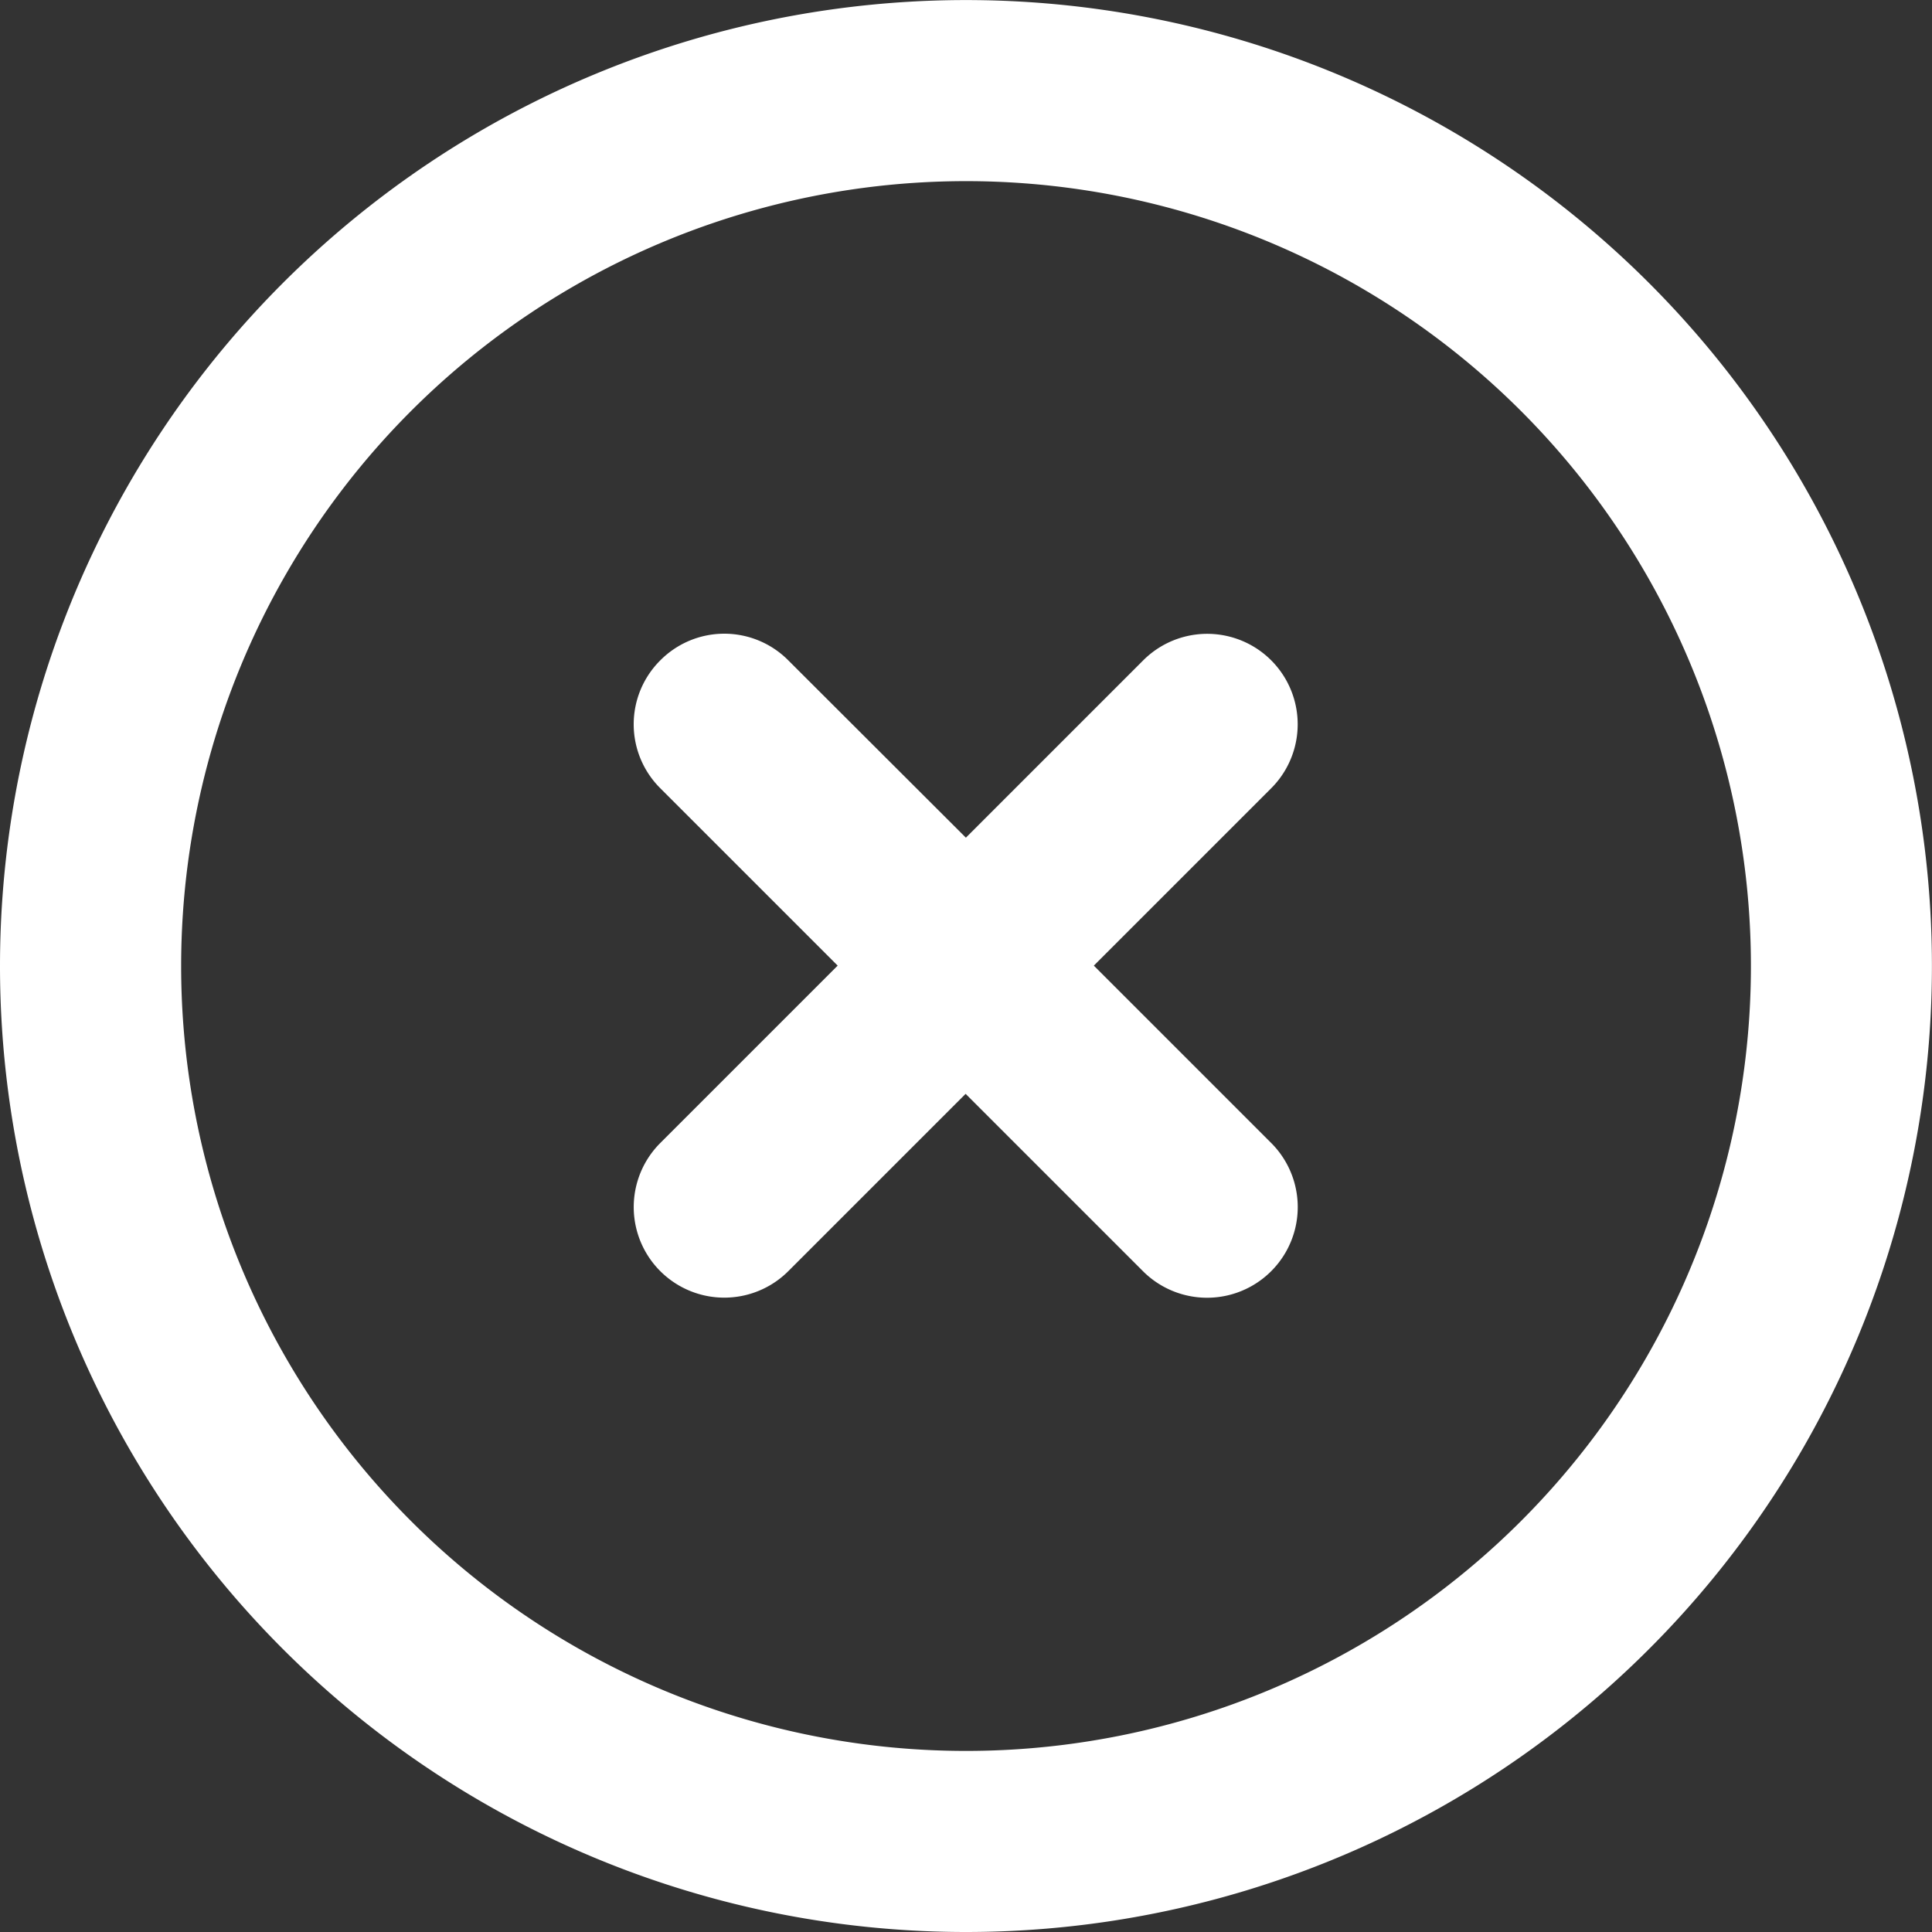 <svg xmlns="http://www.w3.org/2000/svg" width="27.965" height="27.965" viewBox="0 0 27.965 27.965"><rect x="0" y="0" width="27.965" height="27.965" fill="#333333" stroke="none"/><path id="ICON_CLOSE" data-name="ICON CLOSE" d="M13.982,2.622A11.361,11.361,0,1,1,2.622,13.982,11.361,11.361,0,0,1,13.982,2.622Zm0,25.343A13.982,13.982,0,1,0,0,13.982,13.982,13.982,0,0,0,13.982,27.965ZM9.558,9.558a1.305,1.305,0,0,0,0,1.852l2.567,2.567L9.558,16.544A1.309,1.309,0,0,0,11.41,18.4l2.567-2.567L16.544,18.4A1.309,1.309,0,0,0,18.4,16.544l-2.567-2.567L18.4,11.41a1.309,1.309,0,0,0-1.852-1.852l-2.567,2.567L11.41,9.558A1.305,1.305,0,0,0,9.558,9.558Z" fill="#fff"></path></svg>